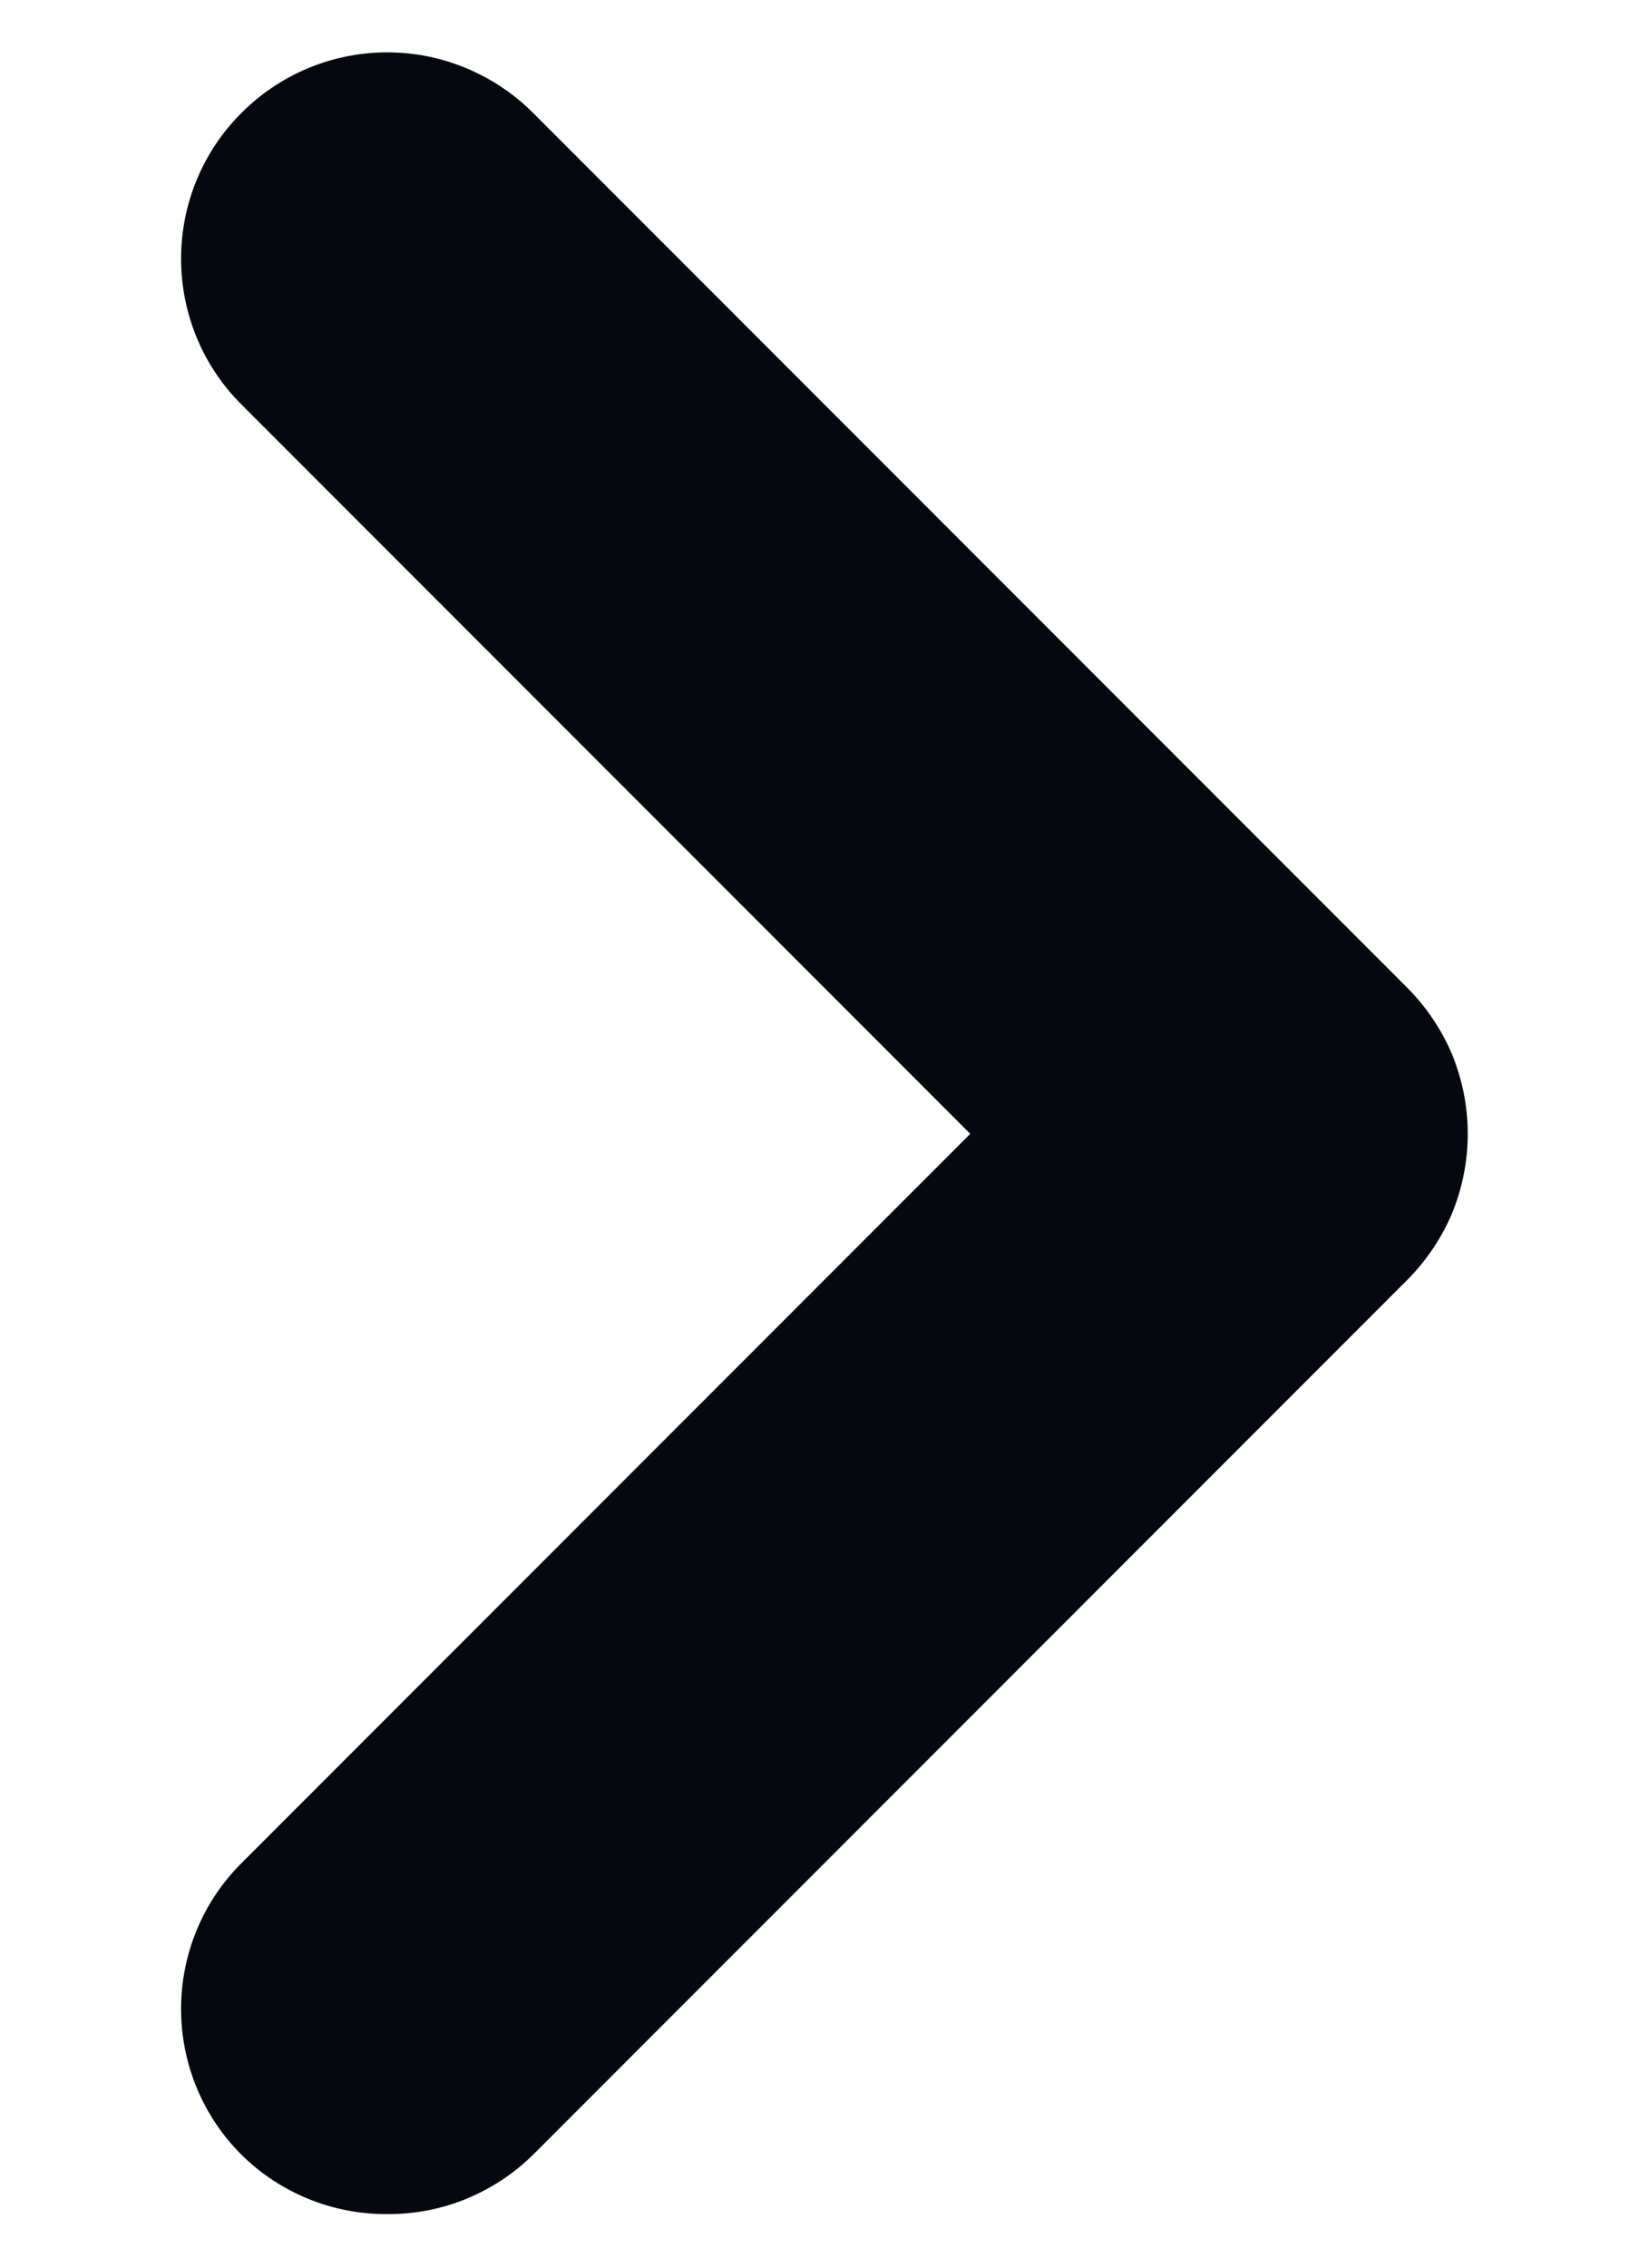 <svg width="8" height="11" viewBox="0 0 8 11" fill="none" xmlns="http://www.w3.org/2000/svg">
<path d="M6.83 4.79L2.59 0.55C2.497 0.456 2.386 0.382 2.264 0.331C2.142 0.28 2.012 0.254 1.88 0.254C1.748 0.254 1.617 0.28 1.495 0.331C1.373 0.382 1.263 0.456 1.17 0.55C0.983 0.737 0.879 0.991 0.879 1.255C0.879 1.519 0.983 1.773 1.17 1.96L4.71 5.5L1.17 9.04C0.983 9.227 0.879 9.481 0.879 9.745C0.879 10.009 0.983 10.263 1.17 10.45C1.263 10.543 1.374 10.616 1.496 10.666C1.618 10.716 1.748 10.741 1.88 10.74C2.011 10.741 2.142 10.716 2.264 10.666C2.385 10.616 2.496 10.543 2.59 10.45L6.83 6.21C6.923 6.117 6.998 6.006 7.049 5.885C7.099 5.763 7.125 5.632 7.125 5.5C7.125 5.368 7.099 5.237 7.049 5.115C6.998 4.994 6.923 4.883 6.83 4.79Z" fill="#05090F"/>
</svg>
